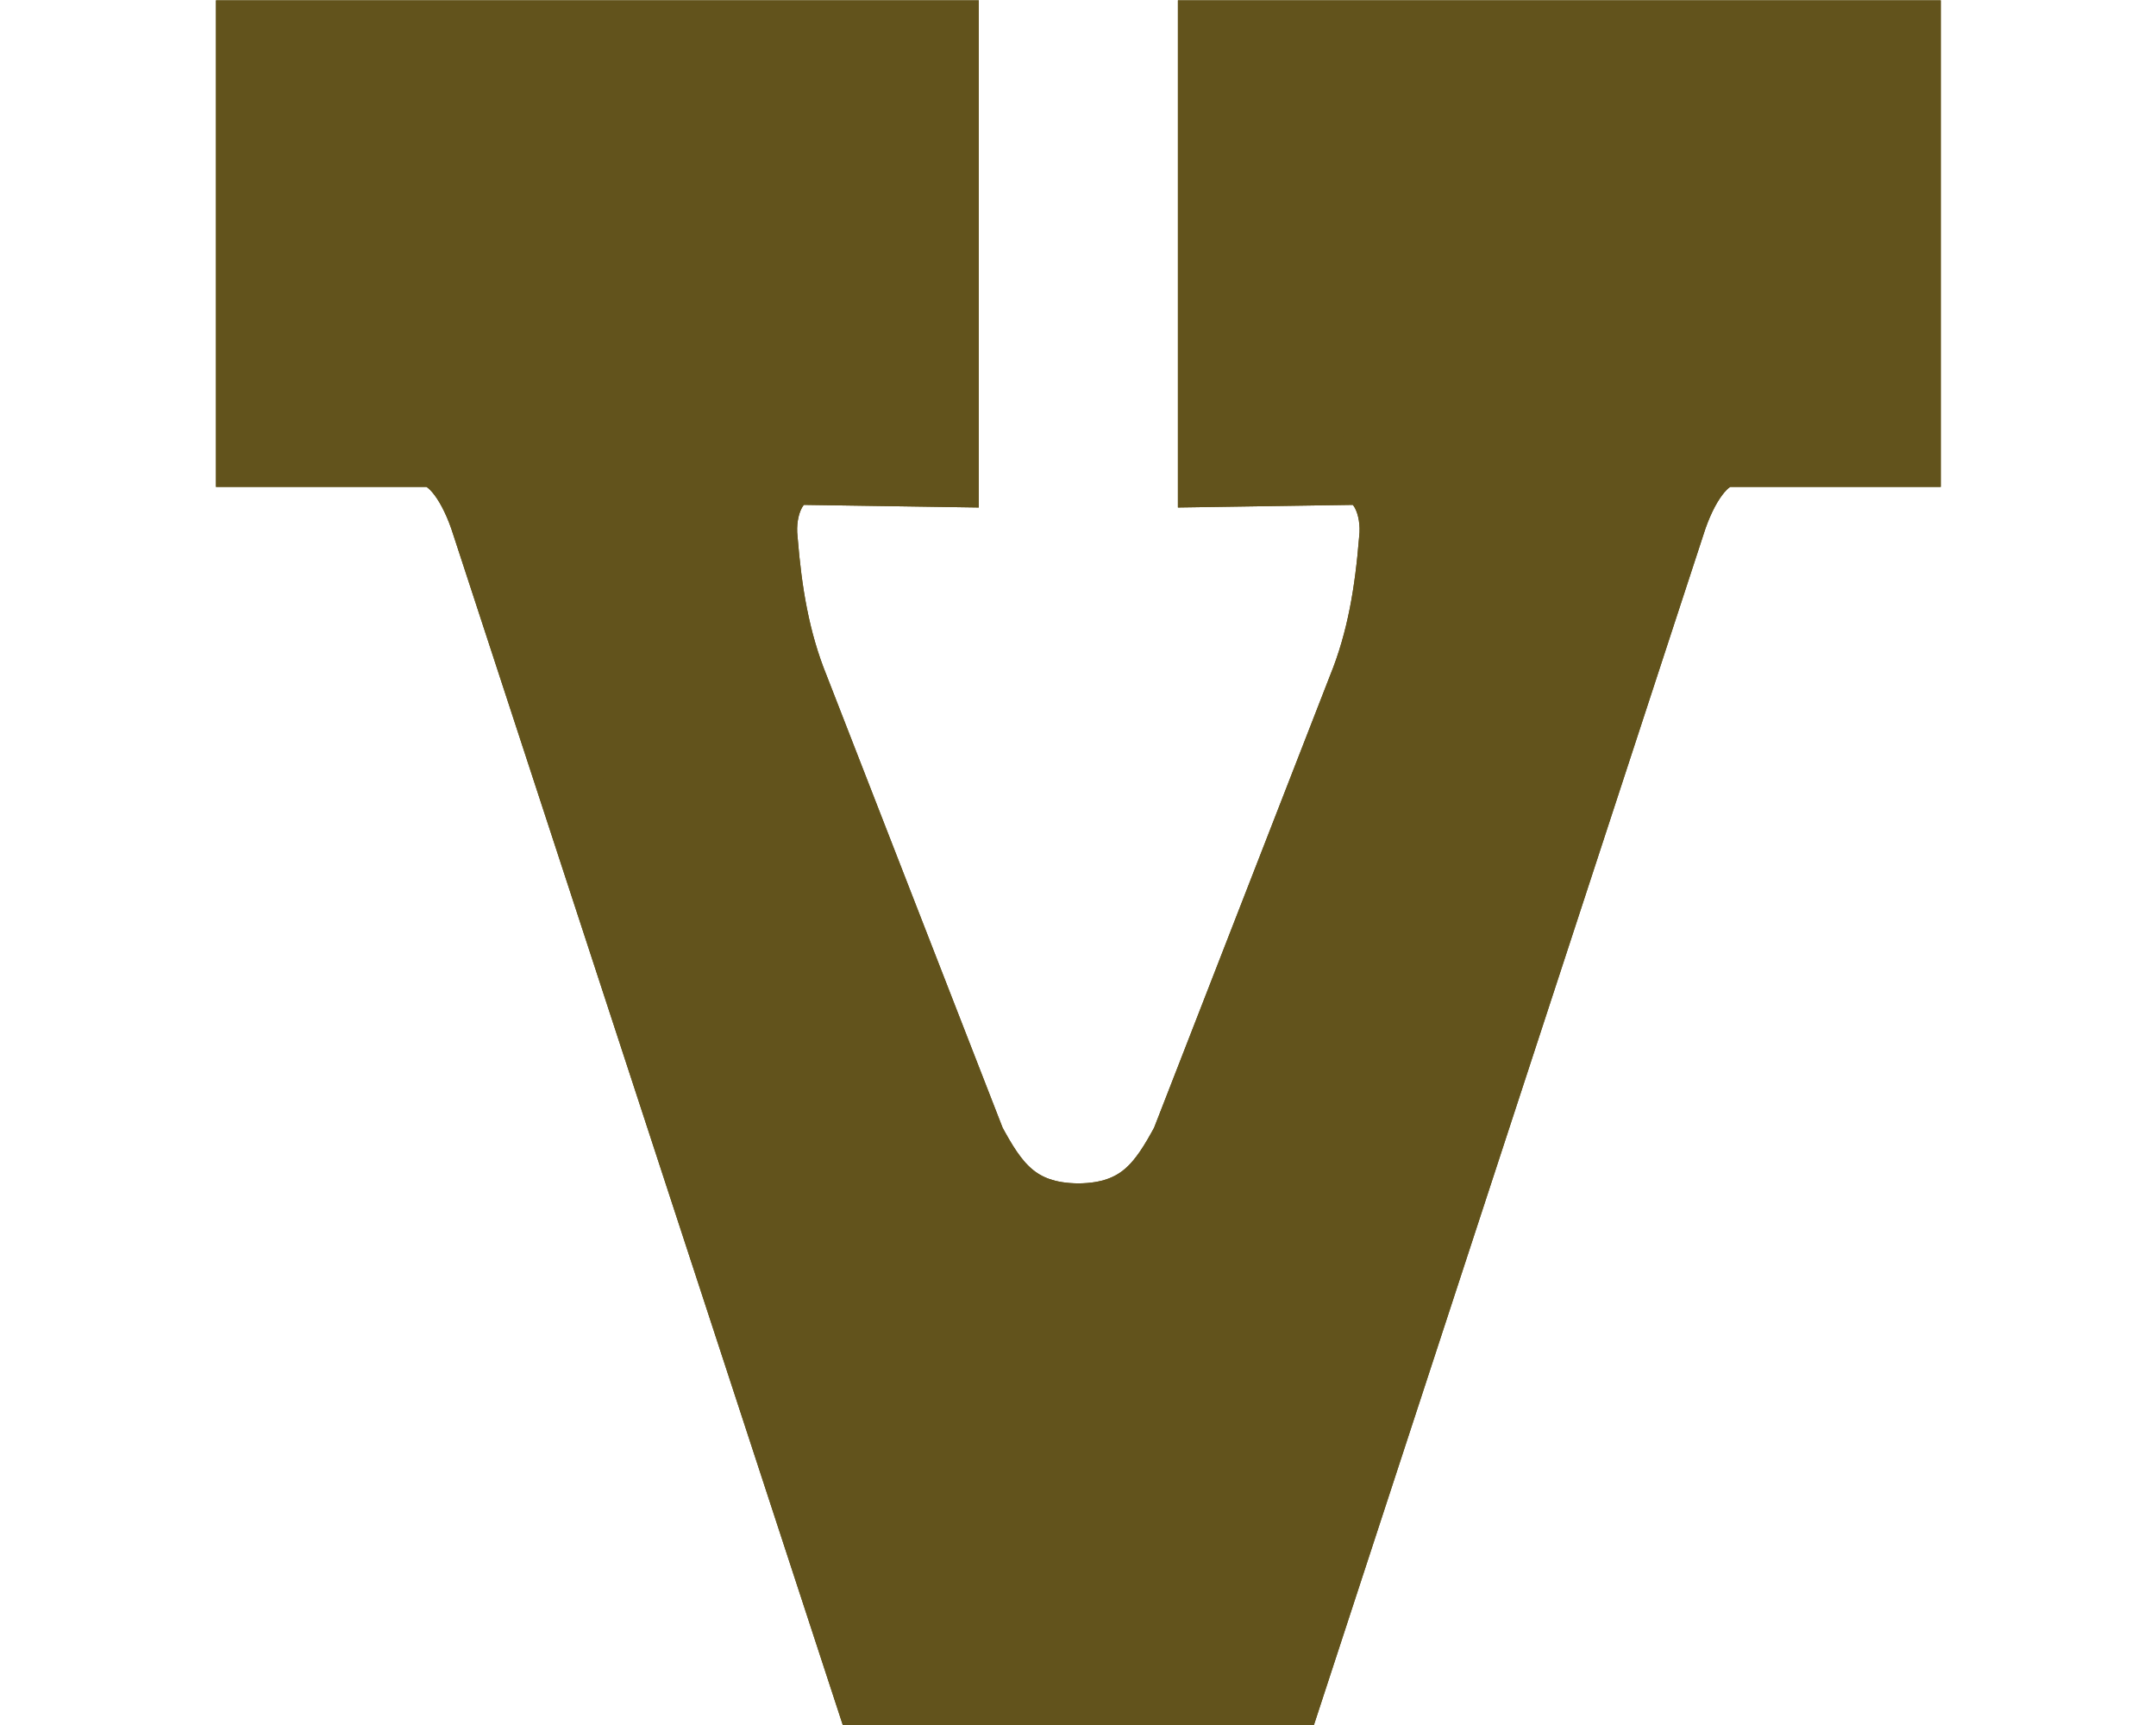 <?xml version="1.0" encoding="UTF-8" standalone="no"?>
<!-- Created with Inkscape (http://www.inkscape.org/) -->
<svg xmlns:dc="http://purl.org/dc/elements/1.1/" xmlns:cc="http://web.resource.org/cc/" xmlns:rdf="http://www.w3.org/1999/02/22-rdf-syntax-ns#" xmlns:svg="http://www.w3.org/2000/svg" xmlns="http://www.w3.org/2000/svg" xmlns:xlink="http://www.w3.org/1999/xlink" xmlns:sodipodi="http://sodipodi.sourceforge.net/DTD/sodipodi-0.dtd" xmlns:inkscape="http://www.inkscape.org/namespaces/inkscape" version="1.0" width="250" height="200" id="svg2" sodipodi:version="0.32" inkscape:version="0.45.1" sodipodi:docname="Valor device.svg" inkscape:output_extension="org.inkscape.output.svg.inkscape" sodipodi:docbase="C:\My Pictures\svg">
  <sodipodi:namedview inkscape:window-height="712" inkscape:window-width="1024" inkscape:pageshadow="2" inkscape:pageopacity="0.0" guidetolerance="10.0" gridtolerance="10.0" objecttolerance="10.0" borderopacity="1.0" bordercolor="#666666" pagecolor="#ffffff" id="base" inkscape:zoom="1.885" inkscape:cx="77.646071" inkscape:cy="103.10237" inkscape:window-x="1024" inkscape:window-y="22" inkscape:current-layer="svg2" width="250px" height="200px"/>
  <defs id="defs4">
    <linearGradient id="linearGradient3143">
      <stop style="stop-color: rgb(173, 151, 39); stop-opacity: 0;" offset="0" id="stop3145"/>
      <stop id="stop3153" offset="0.5" style="stop-color: rgb(173, 151, 39); stop-opacity: 1;"/>
      <stop style="stop-color: rgb(173, 151, 39); stop-opacity: 0;" offset="1" id="stop3147"/>
    </linearGradient>
    <linearGradient id="linearGradient4144">
      <stop style="stop-color: rgb(233, 221, 175); stop-opacity: 1;" offset="0" id="stop4146"/>
      <stop style="stop-color: rgb(233, 221, 175); stop-opacity: 1;" offset="1" id="stop4148"/>
    </linearGradient>
    <linearGradient x1="56.189" y1="16.215" x2="408.834" y2="547.125" id="linearGradient3137" xlink:href="#linearGradient5222" gradientUnits="userSpaceOnUse"/>
    <linearGradient id="linearGradient5222">
      <stop style="stop-color: rgb(179, 156, 40); stop-opacity: 0;" offset="0" id="stop5224"/>
      <stop style="stop-color: rgb(179, 156, 40); stop-opacity: 1;" offset="0.5" id="stop3135"/>
      <stop style="stop-color: rgb(179, 156, 40); stop-opacity: 0;" offset="1" id="stop5226"/>
    </linearGradient>
    <linearGradient x1="402.085" y1="529.846" x2="402.085" y2="547.345" id="linearGradient4150" xlink:href="#linearGradient4144" gradientUnits="userSpaceOnUse"/>
    <linearGradient inkscape:collect="always" xlink:href="#linearGradient3143" id="linearGradient3151" x1="13.793" y1="147.811" x2="123.607" y2="109.615" gradientUnits="userSpaceOnUse"/>
    <linearGradient inkscape:collect="always" xlink:href="#linearGradient3143" id="linearGradient3163" gradientUnits="userSpaceOnUse" x1="-43.501" y1="198" x2="237.517" y2="-93.747"/>
    <linearGradient gradientUnits="userSpaceOnUse" y2="547.125" x2="408.834" y1="16.215" x1="56.189" id="linearGradient2194" xlink:href="#linearGradient5222" inkscape:collect="always"/>
    <linearGradient id="linearGradient2186">
      <stop id="stop2188" offset="0" style="stop-color: rgb(179, 156, 40); stop-opacity: 0;"/>
      <stop style="stop-color: rgb(179, 156, 40); stop-opacity: 1;" offset="0.5" id="stop2190"/>
      <stop id="stop2192" offset="1" style="stop-color: rgb(179, 156, 40); stop-opacity: 0;"/>
    </linearGradient>
  </defs>
  <g id="layer1" style="fill: rgb(98, 83, 28); fill-opacity: 1;" transform="matrix(1, 0, 0, 1.021, 25.041, -2.136)">
    <path d="M 100,194.133 L 124.525,194.133 L 168.792,61.658 C 170.235,57.142 172.675,53.646 175.302,53.521 L 196.133,53.521 L 196.133,5.999 L 115.411,5.999 L 115.411,55.799 L 132.011,55.555 C 135.066,55.602 136.86,59.514 136.405,63.448 C 135.923,69.239 135.037,74.785 132.762,80.271 L 112.278,131.826 C 109.735,136.402 107.217,140.297 100,140.342 C 92.783,140.297 90.265,136.402 87.722,131.826 L 67.238,80.271 C 64.963,74.785 64.077,69.239 63.595,63.448 C 63.14,59.514 64.934,55.602 67.989,55.555 L 84.589,55.799 L 84.589,5.999 L 3.867,5.999 L 3.867,53.521 L 24.698,53.521 C 27.325,53.646 29.765,57.142 31.208,61.658 L 75.475,194.133 L 100,194.133 z " style="fill: rgb(98, 83, 28); fill-opacity: 1; fill-rule: evenodd; stroke: rgb(98, 83, 28); stroke-width: 7.733; stroke-linecap: butt; stroke-linejoin: miter; stroke-miterlimit: 4; stroke-dasharray: none; stroke-opacity: 1;" id="path3173"/>
  </g>
  <g style="fill: url(#linearGradient3151) rgb(0, 0, 0); fill-opacity: 1;" id="g2168" transform="matrix(1, 0, 0, 1.021, 25.041, -2.136)">
    <path id="path2170" style="fill: url(#linearGradient3163) rgb(0, 0, 0); fill-opacity: 1; fill-rule: evenodd; stroke: rgb(98, 83, 28); stroke-width: 7.733; stroke-linecap: butt; stroke-linejoin: miter; stroke-miterlimit: 4; stroke-dasharray: none; stroke-opacity: 1;" d="M 100,194.133 L 124.525,194.133 L 168.792,61.658 C 170.235,57.142 172.675,53.646 175.302,53.521 L 196.133,53.521 L 196.133,5.999 L 115.411,5.999 L 115.411,55.799 L 132.011,55.555 C 135.066,55.602 136.86,59.514 136.405,63.448 C 135.923,69.239 135.037,74.785 132.762,80.271 L 112.278,131.826 C 109.735,136.402 107.217,140.297 100,140.342 C 92.783,140.297 90.265,136.402 87.722,131.826 L 67.238,80.271 C 64.963,74.785 64.077,69.239 63.595,63.448 C 63.14,59.514 64.934,55.602 67.989,55.555 L 84.589,55.799 L 84.589,5.999 L 3.867,5.999 L 3.867,53.521 L 24.698,53.521 C 27.325,53.646 29.765,57.142 31.208,61.658 L 75.475,194.133 L 100,194.133 z "/>
  </g>
</svg>